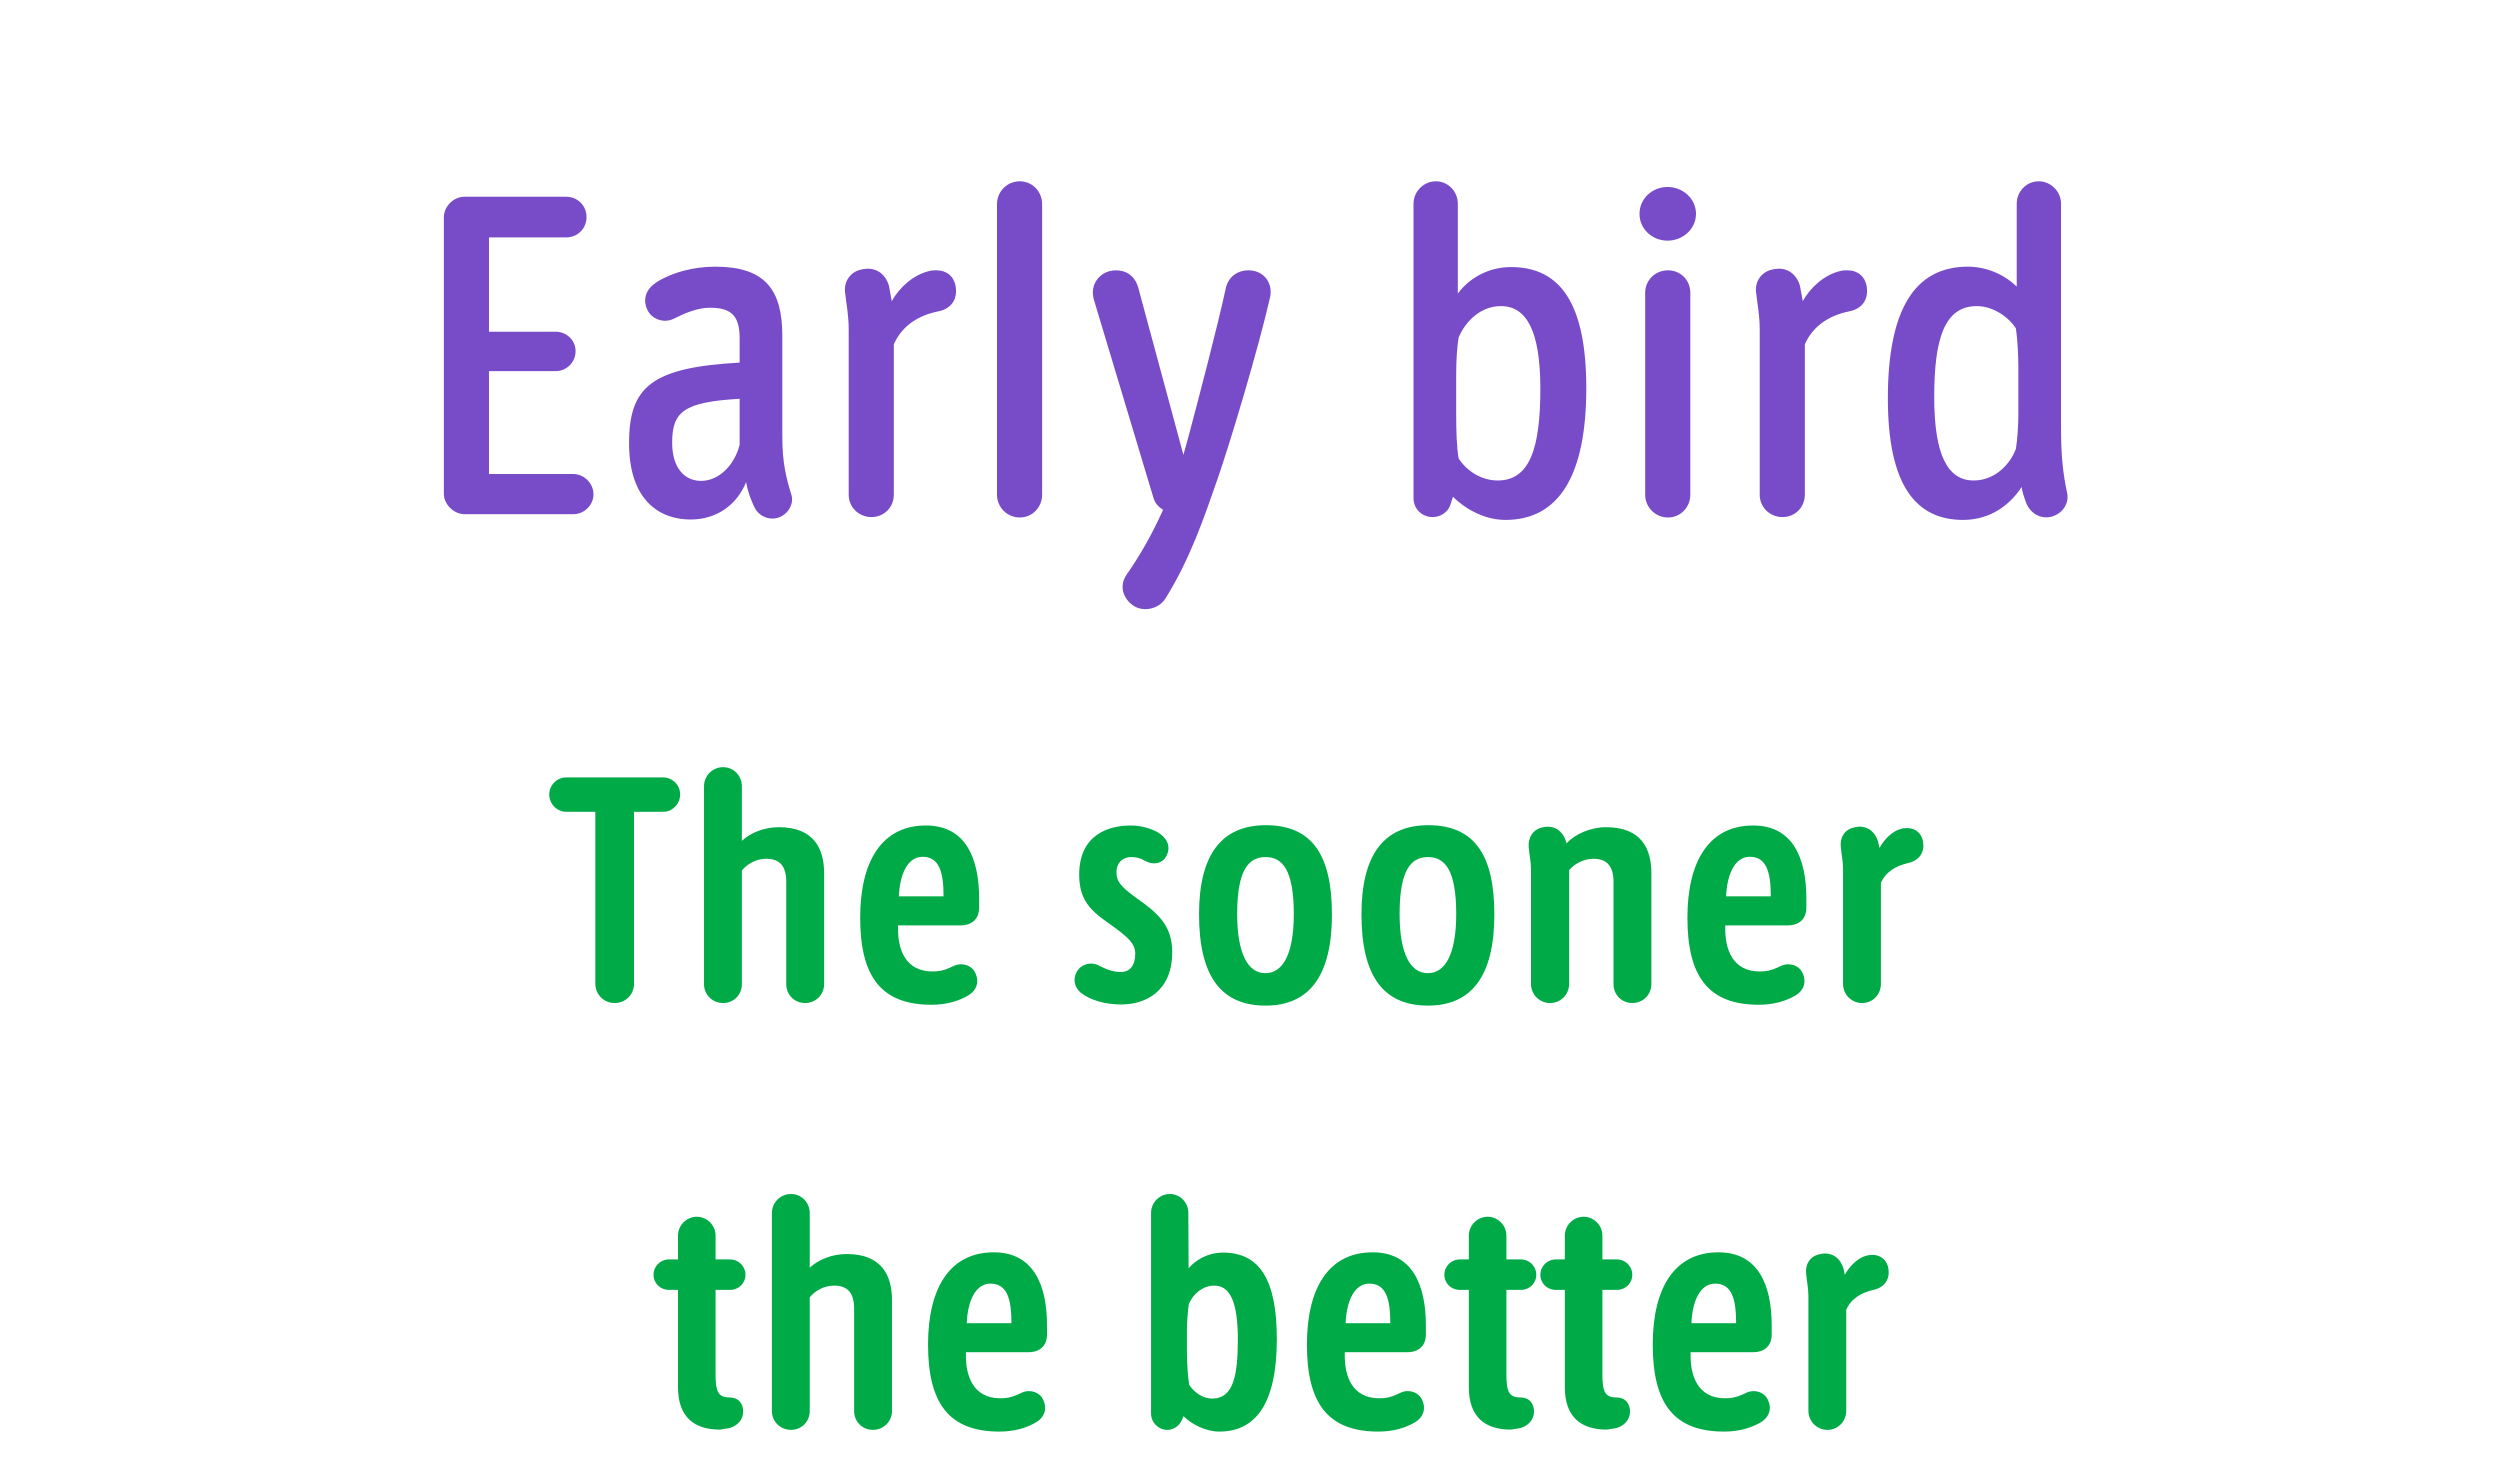 <svg width="123" height="73" viewBox="0 0 123 73" fill="none" xmlns="http://www.w3.org/2000/svg">
<path d="M32.623 38.248C33.085 38.248 33.463 38.626 33.463 39.088C33.463 39.55 33.085 39.942 32.623 39.942H31.195V48.398C31.195 48.93 30.775 49.35 30.243 49.35C29.711 49.35 29.291 48.93 29.291 48.398V39.942H27.863C27.401 39.942 27.023 39.55 27.023 39.088C27.023 38.626 27.401 38.248 27.863 38.248H32.623ZM38.32 40.698C40.056 40.698 40.546 41.776 40.546 42.952V48.426C40.546 48.944 40.126 49.35 39.608 49.35C39.09 49.35 38.684 48.944 38.684 48.426V43.386C38.684 42.63 38.376 42.252 37.704 42.252C37.2 42.252 36.766 42.504 36.5 42.826V48.426C36.5 48.944 36.094 49.35 35.576 49.35C35.058 49.35 34.638 48.944 34.638 48.426V38.682C34.638 38.164 35.058 37.744 35.576 37.744C36.094 37.744 36.5 38.164 36.5 38.682V41.37C36.92 40.978 37.592 40.698 38.32 40.698ZM47.263 45.528H44.183V45.724C44.183 46.704 44.547 47.796 45.877 47.796C46.367 47.796 46.605 47.67 46.941 47.516C47.361 47.334 47.823 47.502 47.991 47.88C48.187 48.3 48.061 48.706 47.669 48.958C47.207 49.238 46.591 49.434 45.835 49.434C43.329 49.434 42.321 48.02 42.321 45.15C42.321 42.378 43.385 40.614 45.555 40.614C47.501 40.614 48.173 42.21 48.173 44.212V44.66C48.173 45.192 47.837 45.528 47.263 45.528ZM45.387 42.154C44.659 42.154 44.267 43.008 44.225 44.1H46.423C46.423 42.91 46.213 42.154 45.387 42.154ZM55.952 44.212C56.918 44.898 57.674 45.5 57.674 46.844C57.674 48.79 56.344 49.42 55.168 49.42C54.384 49.42 53.642 49.21 53.18 48.846C52.914 48.636 52.76 48.244 52.956 47.852C53.152 47.446 53.67 47.292 54.062 47.502C54.412 47.684 54.762 47.824 55.14 47.824C55.588 47.824 55.854 47.502 55.854 46.928C55.854 46.424 55.504 46.102 54.594 45.458C53.698 44.828 53.096 44.324 53.096 43.036C53.096 41.048 54.566 40.614 55.63 40.614C56.134 40.614 56.652 40.768 56.96 40.95C57.352 41.174 57.66 41.608 57.38 42.126C57.184 42.504 56.708 42.574 56.33 42.35C56.106 42.224 55.938 42.168 55.644 42.168C55.364 42.168 54.93 42.336 54.93 42.924C54.93 43.372 55.14 43.624 55.952 44.212ZM62.283 40.6C64.607 40.6 65.531 42.14 65.531 44.996C65.531 48.034 64.397 49.476 62.269 49.476C60.057 49.476 58.993 48.006 58.993 44.982C58.993 42.07 60.085 40.6 62.283 40.6ZM62.255 47.88C63.137 47.88 63.655 46.9 63.655 44.968C63.655 42.798 63.095 42.168 62.269 42.168C61.429 42.168 60.869 42.798 60.869 44.968C60.869 46.9 61.387 47.88 62.255 47.88ZM70.274 40.6C72.598 40.6 73.522 42.14 73.522 44.996C73.522 48.034 72.388 49.476 70.26 49.476C68.048 49.476 66.984 48.006 66.984 44.982C66.984 42.07 68.076 40.6 70.274 40.6ZM70.246 47.88C71.128 47.88 71.646 46.9 71.646 44.968C71.646 42.798 71.086 42.168 70.26 42.168C69.42 42.168 68.86 42.798 68.86 44.968C68.86 46.9 69.378 47.88 70.246 47.88ZM79.021 40.698C80.757 40.698 81.247 41.762 81.247 42.952V48.426C81.247 48.944 80.827 49.35 80.309 49.35C79.791 49.35 79.385 48.944 79.385 48.426V43.386C79.385 42.63 79.063 42.252 78.405 42.252C77.929 42.252 77.467 42.49 77.201 42.812V48.412C77.201 48.93 76.781 49.35 76.263 49.35C75.745 49.35 75.325 48.93 75.325 48.412V42.756C75.325 42.42 75.241 42.042 75.213 41.678C75.171 41.23 75.409 40.838 75.815 40.726C76.445 40.544 76.879 40.866 77.047 41.398L77.075 41.496C77.481 41.034 78.265 40.698 79.021 40.698ZM87.963 45.528H84.883V45.724C84.883 46.704 85.247 47.796 86.577 47.796C87.067 47.796 87.305 47.67 87.641 47.516C88.061 47.334 88.523 47.502 88.691 47.88C88.887 48.3 88.761 48.706 88.369 48.958C87.907 49.238 87.291 49.434 86.535 49.434C84.029 49.434 83.021 48.02 83.021 45.15C83.021 42.378 84.085 40.614 86.255 40.614C88.201 40.614 88.873 42.21 88.873 44.212V44.66C88.873 45.192 88.537 45.528 87.963 45.528ZM86.087 42.154C85.359 42.154 84.967 43.008 84.925 44.1H87.123C87.123 42.91 86.913 42.154 86.087 42.154ZM94.612 41.398C94.696 41.874 94.486 42.322 93.884 42.462C93.31 42.588 92.778 42.882 92.54 43.442V48.412C92.54 48.93 92.134 49.35 91.616 49.35C91.098 49.35 90.678 48.93 90.678 48.412V42.756C90.678 42.35 90.594 42.014 90.566 41.65C90.524 41.202 90.748 40.838 91.154 40.726C91.28 40.698 91.392 40.67 91.49 40.67C91.952 40.67 92.26 40.964 92.4 41.398L92.47 41.72C92.708 41.286 93.1 40.908 93.478 40.796C93.604 40.754 93.716 40.74 93.828 40.74C94.248 40.74 94.542 41.006 94.612 41.398ZM35.892 68.754C36.34 68.754 36.564 69.062 36.564 69.44C36.564 69.832 36.312 70.14 35.878 70.266L35.416 70.336C34.156 70.336 33.358 69.72 33.358 68.25V63.462H32.91C32.49 63.462 32.154 63.14 32.154 62.72C32.154 62.3 32.49 61.964 32.91 61.964H33.358V60.788C33.358 60.284 33.778 59.864 34.282 59.864C34.786 59.864 35.206 60.284 35.206 60.788V61.964H35.92C36.34 61.964 36.676 62.3 36.676 62.72C36.676 63.14 36.34 63.462 35.92 63.462H35.206V67.62C35.206 68.404 35.304 68.74 35.85 68.754H35.892ZM41.659 61.698C43.395 61.698 43.885 62.776 43.885 63.952V69.426C43.885 69.944 43.465 70.35 42.947 70.35C42.429 70.35 42.023 69.944 42.023 69.426V64.386C42.023 63.63 41.715 63.252 41.043 63.252C40.539 63.252 40.105 63.504 39.839 63.826V69.426C39.839 69.944 39.433 70.35 38.915 70.35C38.397 70.35 37.977 69.944 37.977 69.426V59.682C37.977 59.164 38.397 58.744 38.915 58.744C39.433 58.744 39.839 59.164 39.839 59.682V62.37C40.259 61.978 40.931 61.698 41.659 61.698ZM50.602 66.528H47.523V66.724C47.523 67.704 47.886 68.796 49.217 68.796C49.706 68.796 49.944 68.67 50.281 68.516C50.7 68.334 51.163 68.502 51.331 68.88C51.526 69.3 51.401 69.706 51.008 69.958C50.547 70.238 49.931 70.434 49.175 70.434C46.669 70.434 45.66 69.02 45.66 66.15C45.66 63.378 46.724 61.614 48.895 61.614C50.84 61.614 51.513 63.21 51.513 65.212V65.66C51.513 66.192 51.176 66.528 50.602 66.528ZM48.727 63.154C47.998 63.154 47.606 64.008 47.565 65.1H49.763C49.763 63.91 49.553 63.154 48.727 63.154ZM60.174 61.628C61.98 61.628 62.82 62.972 62.82 65.884C62.82 69.048 61.784 70.434 59.992 70.434C59.306 70.434 58.634 70.07 58.228 69.678L58.144 69.874C58.018 70.154 57.738 70.35 57.43 70.35C56.996 70.35 56.632 69.986 56.632 69.552V59.668C56.632 59.164 57.052 58.744 57.556 58.744C58.06 58.744 58.466 59.164 58.466 59.668L58.48 62.398C58.83 61.992 59.418 61.628 60.174 61.628ZM59.642 68.81C60.664 68.81 60.902 67.718 60.902 65.898C60.902 64.008 60.496 63.252 59.74 63.252C59.18 63.252 58.704 63.658 58.494 64.148C58.438 64.498 58.396 65.044 58.396 65.492V66.416C58.396 67.046 58.438 67.69 58.508 68.138C58.774 68.53 59.194 68.81 59.642 68.81ZM69.243 66.528H66.163V66.724C66.163 67.704 66.527 68.796 67.857 68.796C68.347 68.796 68.585 68.67 68.921 68.516C69.341 68.334 69.803 68.502 69.971 68.88C70.167 69.3 70.041 69.706 69.649 69.958C69.187 70.238 68.571 70.434 67.815 70.434C65.309 70.434 64.301 69.02 64.301 66.15C64.301 63.378 65.365 61.614 67.535 61.614C69.481 61.614 70.153 63.21 70.153 65.212V65.66C70.153 66.192 69.817 66.528 69.243 66.528ZM67.367 63.154C66.639 63.154 66.247 64.008 66.205 65.1H68.403C68.403 63.91 68.193 63.154 67.367 63.154ZM74.801 68.754C75.249 68.754 75.473 69.062 75.473 69.44C75.473 69.832 75.221 70.14 74.787 70.266L74.325 70.336C73.065 70.336 72.267 69.72 72.267 68.25V63.462H71.819C71.399 63.462 71.063 63.14 71.063 62.72C71.063 62.3 71.399 61.964 71.819 61.964H72.267V60.788C72.267 60.284 72.687 59.864 73.191 59.864C73.695 59.864 74.115 60.284 74.115 60.788V61.964H74.829C75.249 61.964 75.585 62.3 75.585 62.72C75.585 63.14 75.249 63.462 74.829 63.462H74.115V67.62C74.115 68.404 74.213 68.74 74.759 68.754H74.801ZM79.524 68.754C79.972 68.754 80.196 69.062 80.196 69.44C80.196 69.832 79.944 70.14 79.51 70.266L79.048 70.336C77.788 70.336 76.99 69.72 76.99 68.25V63.462H76.542C76.122 63.462 75.786 63.14 75.786 62.72C75.786 62.3 76.122 61.964 76.542 61.964H76.99V60.788C76.99 60.284 77.41 59.864 77.914 59.864C78.418 59.864 78.838 60.284 78.838 60.788V61.964H79.552C79.972 61.964 80.308 62.3 80.308 62.72C80.308 63.14 79.972 63.462 79.552 63.462H78.838V67.62C78.838 68.404 78.936 68.74 79.482 68.754H79.524ZM86.257 66.528H83.177V66.724C83.177 67.704 83.541 68.796 84.871 68.796C85.361 68.796 85.599 68.67 85.935 68.516C86.355 68.334 86.817 68.502 86.985 68.88C87.181 69.3 87.055 69.706 86.663 69.958C86.201 70.238 85.585 70.434 84.829 70.434C82.323 70.434 81.315 69.02 81.315 66.15C81.315 63.378 82.379 61.614 84.549 61.614C86.495 61.614 87.167 63.21 87.167 65.212V65.66C87.167 66.192 86.831 66.528 86.257 66.528ZM84.381 63.154C83.653 63.154 83.261 64.008 83.219 65.1H85.417C85.417 63.91 85.207 63.154 84.381 63.154ZM92.907 62.398C92.991 62.874 92.781 63.322 92.179 63.462C91.605 63.588 91.073 63.882 90.835 64.442V69.412C90.835 69.93 90.429 70.35 89.911 70.35C89.393 70.35 88.973 69.93 88.973 69.412V63.756C88.973 63.35 88.889 63.014 88.861 62.65C88.819 62.202 89.043 61.838 89.449 61.726C89.575 61.698 89.687 61.67 89.785 61.67C90.247 61.67 90.555 61.964 90.695 62.398L90.765 62.72C91.003 62.286 91.395 61.908 91.773 61.796C91.899 61.754 92.011 61.74 92.123 61.74C92.543 61.74 92.837 62.006 92.907 62.398Z" fill="#00AA46"/>
<path d="M28.198 23.32C28.738 23.32 29.198 23.78 29.198 24.32C29.198 24.86 28.738 25.3 28.198 25.3H22.858C22.338 25.3 21.838 24.82 21.838 24.3V10.68C21.838 10.16 22.319 9.68 22.838 9.68H27.858C28.419 9.68 28.858 10.12 28.858 10.68C28.858 11.24 28.419 11.68 27.858 11.68H24.058V16.32H27.338C27.878 16.32 28.319 16.74 28.319 17.28C28.319 17.82 27.878 18.26 27.338 18.26H24.058V23.32H28.198ZM38.93 24.32C39.07 24.74 38.83 25.2 38.45 25.4C37.97 25.66 37.35 25.46 37.11 24.94C36.95 24.6 36.79 24.2 36.71 23.72C36.25 24.84 35.27 25.56 33.97 25.56C32.53 25.56 30.95 24.7 30.95 21.8C30.95 19.02 32.07 18.08 36.39 17.84V16.64C36.39 15.6 36.03 15.14 34.95 15.14C34.31 15.14 33.71 15.4 33.15 15.68C32.67 15.92 32.05 15.72 31.83 15.2C31.61 14.68 31.81 14.2 32.31 13.88C33.07 13.4 34.13 13.12 35.19 13.12C37.63 13.12 38.49 14.24 38.49 16.52V21.48C38.49 22.8 38.69 23.54 38.93 24.32ZM34.49 23.66C35.39 23.66 36.15 22.86 36.39 21.88V19.62C33.63 19.78 33.07 20.26 33.07 21.78C33.07 23.08 33.73 23.66 34.49 23.66ZM47.016 14.08C47.116 14.64 46.876 15.18 46.156 15.32C45.256 15.5 44.396 15.98 43.976 16.94V24.34C43.976 24.96 43.496 25.44 42.876 25.44C42.256 25.44 41.756 24.96 41.756 24.34V16.22C41.756 15.5 41.636 14.92 41.576 14.38C41.516 13.86 41.816 13.42 42.296 13.28C42.436 13.24 42.576 13.22 42.696 13.22C43.216 13.22 43.596 13.56 43.736 14.06L43.876 14.82C44.256 14.12 44.956 13.52 45.696 13.34C45.836 13.3 45.956 13.3 46.076 13.3C46.576 13.3 46.936 13.6 47.016 14.08ZM50.172 8.92C50.792 8.92 51.272 9.42 51.272 10.04V24.34C51.272 24.96 50.792 25.46 50.172 25.46C49.552 25.46 49.052 24.96 49.052 24.34V10.04C49.052 9.42 49.552 8.92 50.172 8.92ZM61.424 13.3C62.224 13.3 62.644 13.98 62.484 14.64C61.904 17.18 60.544 21.72 59.884 23.62C59.244 25.46 58.544 27.52 57.344 29.44C57.004 29.98 56.244 30.12 55.764 29.8C55.264 29.46 55.044 28.84 55.424 28.28C56.124 27.28 56.724 26.2 57.224 25.08C57.024 24.96 56.844 24.78 56.764 24.54L53.824 14.76C53.584 13.98 54.144 13.3 54.904 13.3C55.424 13.3 55.844 13.58 56.004 14.16L58.224 22.38L58.484 21.44C58.944 19.72 59.924 15.98 60.304 14.2C60.424 13.62 60.884 13.3 61.424 13.3ZM74.345 13.14C76.745 13.14 78.045 14.9 78.045 19.1C78.045 23.42 76.685 25.58 74.065 25.58C73.045 25.58 72.085 25.04 71.485 24.44L71.345 24.88C71.205 25.22 70.865 25.44 70.485 25.44C69.965 25.44 69.545 25.04 69.545 24.52V10.02C69.545 9.42 70.045 8.92 70.645 8.92C71.245 8.92 71.725 9.42 71.725 10.02V14.44C72.265 13.72 73.185 13.14 74.345 13.14ZM73.685 23.64C75.265 23.64 75.785 22.06 75.785 19.12C75.785 16.28 75.105 15.06 73.845 15.06C72.885 15.06 72.125 15.76 71.765 16.6C71.685 17.06 71.645 17.78 71.645 18.36V20.38C71.645 21.16 71.665 22 71.765 22.56C72.205 23.22 72.925 23.64 73.685 23.64ZM82.063 13.3C82.683 13.3 83.163 13.78 83.163 14.4V24.34C83.163 24.96 82.683 25.46 82.063 25.46C81.443 25.46 80.943 24.96 80.943 24.34V14.4C80.943 13.78 81.443 13.3 82.063 13.3ZM82.043 11.84C81.283 11.84 80.663 11.26 80.663 10.52C80.663 9.78 81.283 9.2 82.043 9.2C82.803 9.2 83.443 9.78 83.443 10.52C83.443 11.26 82.803 11.84 82.043 11.84ZM91.838 14.08C91.938 14.64 91.698 15.18 90.978 15.32C90.078 15.5 89.218 15.98 88.798 16.94V24.34C88.798 24.96 88.318 25.44 87.698 25.44C87.078 25.44 86.578 24.96 86.578 24.34V16.22C86.578 15.5 86.458 14.92 86.398 14.38C86.338 13.86 86.638 13.42 87.118 13.28C87.258 13.24 87.398 13.22 87.518 13.22C88.038 13.22 88.418 13.56 88.558 14.06L88.698 14.82C89.078 14.12 89.778 13.52 90.518 13.34C90.658 13.3 90.778 13.3 90.898 13.3C91.398 13.3 91.758 13.6 91.838 14.08ZM101.703 24.26C101.803 24.74 101.523 25.18 101.103 25.36C100.523 25.62 99.883 25.32 99.663 24.68C99.583 24.46 99.503 24.22 99.463 23.96C98.923 24.8 97.963 25.58 96.583 25.58C94.223 25.58 92.883 23.82 92.883 19.6C92.883 15.26 94.183 13.12 96.823 13.12C97.643 13.12 98.543 13.44 99.223 14.1V10.02C99.223 9.42 99.703 8.92 100.303 8.92C100.903 8.92 101.403 9.42 101.403 10.02V21.08C101.403 22.48 101.503 23.3 101.703 24.26ZM97.103 23.64C98.183 23.64 98.923 22.8 99.183 22.08C99.263 21.58 99.303 20.88 99.303 20.36V18.06C99.303 17.5 99.263 16.7 99.183 16.16C98.743 15.48 97.943 15.06 97.263 15.06C95.683 15.06 95.163 16.62 95.163 19.54C95.163 22.38 95.823 23.64 97.103 23.64Z" fill="#784BC8"/>
</svg>
